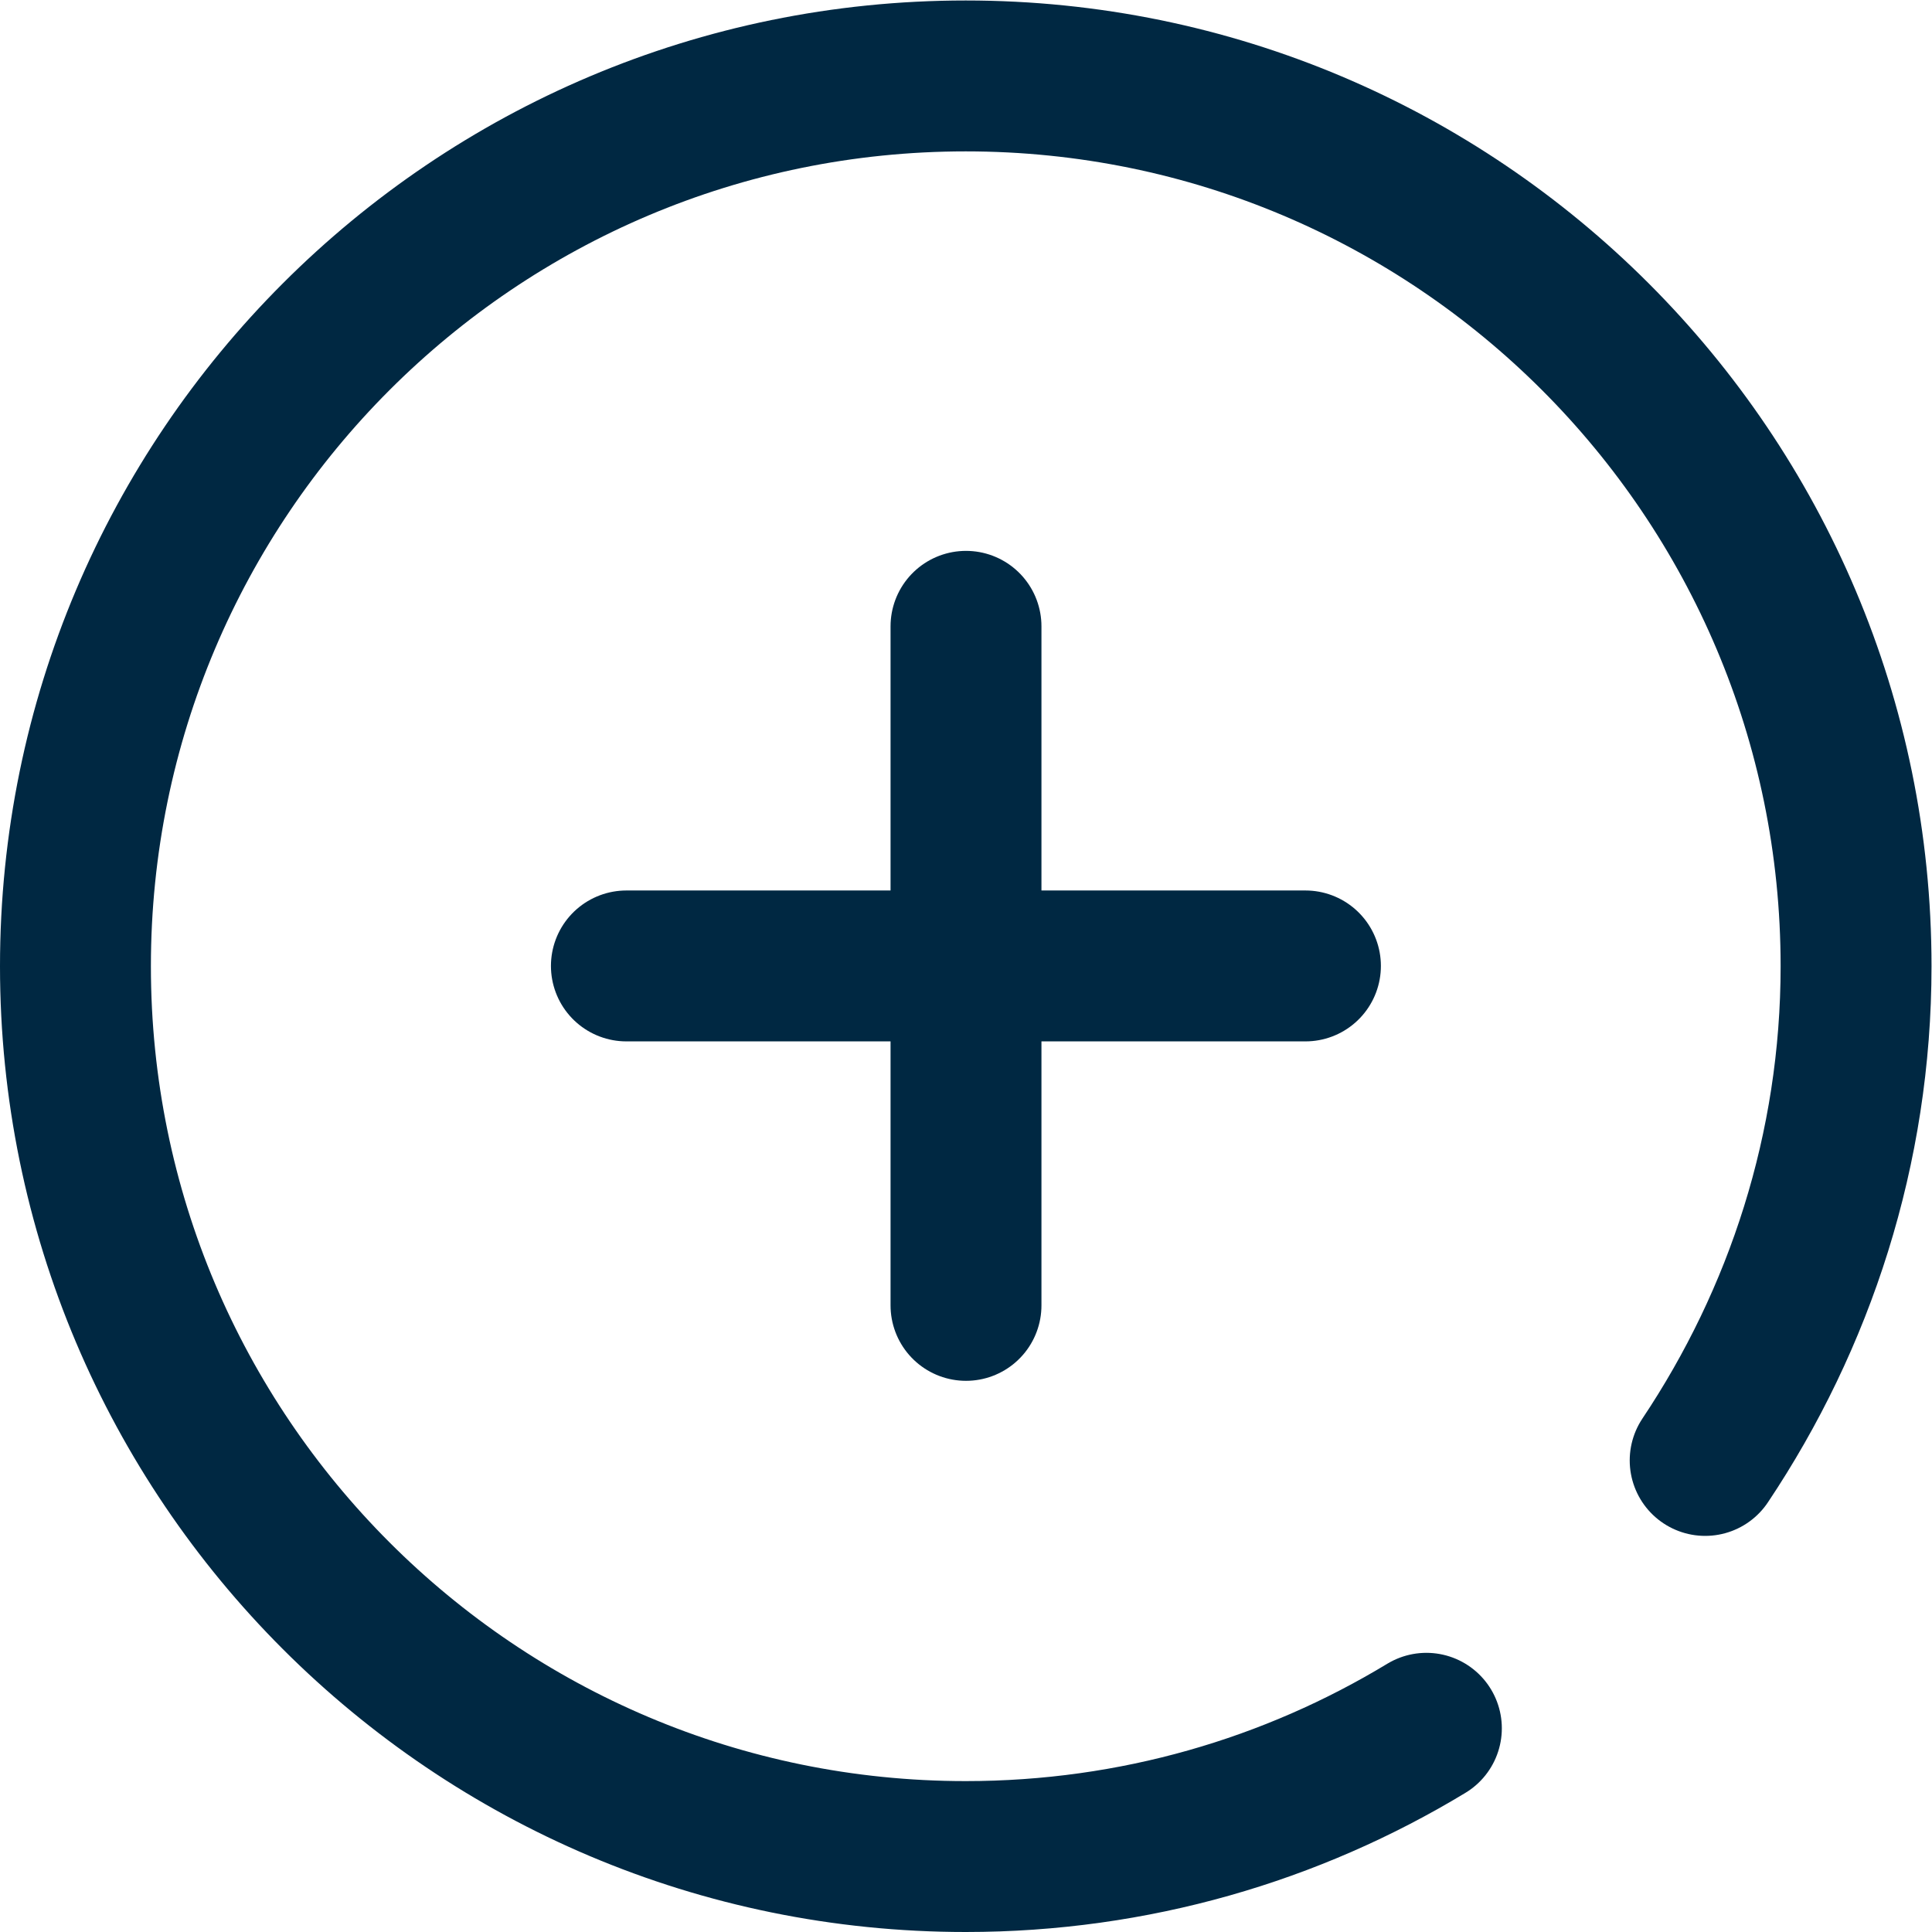 <svg class="" xml:space="preserve" style="enable-background:new 0 0 512 512" viewBox="0 0 682.667 682.667" y="0" x="0" height="512" width="512" xmlns:xlink="http://www.w3.org/1999/xlink" xmlns="http://www.w3.org/2000/svg"><g><defs><clipPath clipPathUnits="userSpaceOnUse" id="a"><path data-original="#000000" opacity="1" fill="#002842" d="M0 512h512V0H0Z"></path></clipPath></defs><path class="" opacity="1" data-original="#000000" stroke-opacity="" stroke-dasharray="none" stroke-miterlimit="10" stroke-linejoin="round" stroke-linecap="round" stroke-width="40" stroke="#002842" fill="none" transform="matrix(1.333 0 0 -1.333 341.333 221.31)" style="stroke-width:40;stroke-linecap:round;stroke-linejoin:round;stroke-miterlimit:10;stroke-dasharray:none;stroke-opacity:1" d="M0 0v-180"></path><path class="" opacity="1" data-original="#000000" stroke-opacity="" stroke-dasharray="none" stroke-miterlimit="10" stroke-linejoin="round" stroke-linecap="round" stroke-width="40" stroke="#002842" fill="none" transform="matrix(1.333 0 0 -1.333 221.333 341.31)" style="stroke-width:40;stroke-linecap:round;stroke-linejoin:round;stroke-miterlimit:10;stroke-dasharray:none;stroke-opacity:1" d="M0 0h180"></path><g transform="matrix(1.333 0 0 -1.333 0 682.667)" clip-path="url(#a)"><path class="" opacity="1" data-original="#000000" stroke-opacity="" stroke-dasharray="none" stroke-miterlimit="10" stroke-linejoin="round" stroke-linecap="round" stroke-width="40" stroke="#002842" fill="none" transform="translate(378.1 54)" style="stroke-width:40;stroke-linecap:round;stroke-linejoin:round;stroke-miterlimit:10;stroke-dasharray:none;stroke-opacity:1" d="M0 0c-35.623-21.578-77.411-34-122.1-34-130.339 0-236 105.661-236 236 0 130.34 105.661 236 236 236 130.34 0 236-105.66 236-236 0-48.467-14.943-93.521-40-131"></path></g></g></svg>